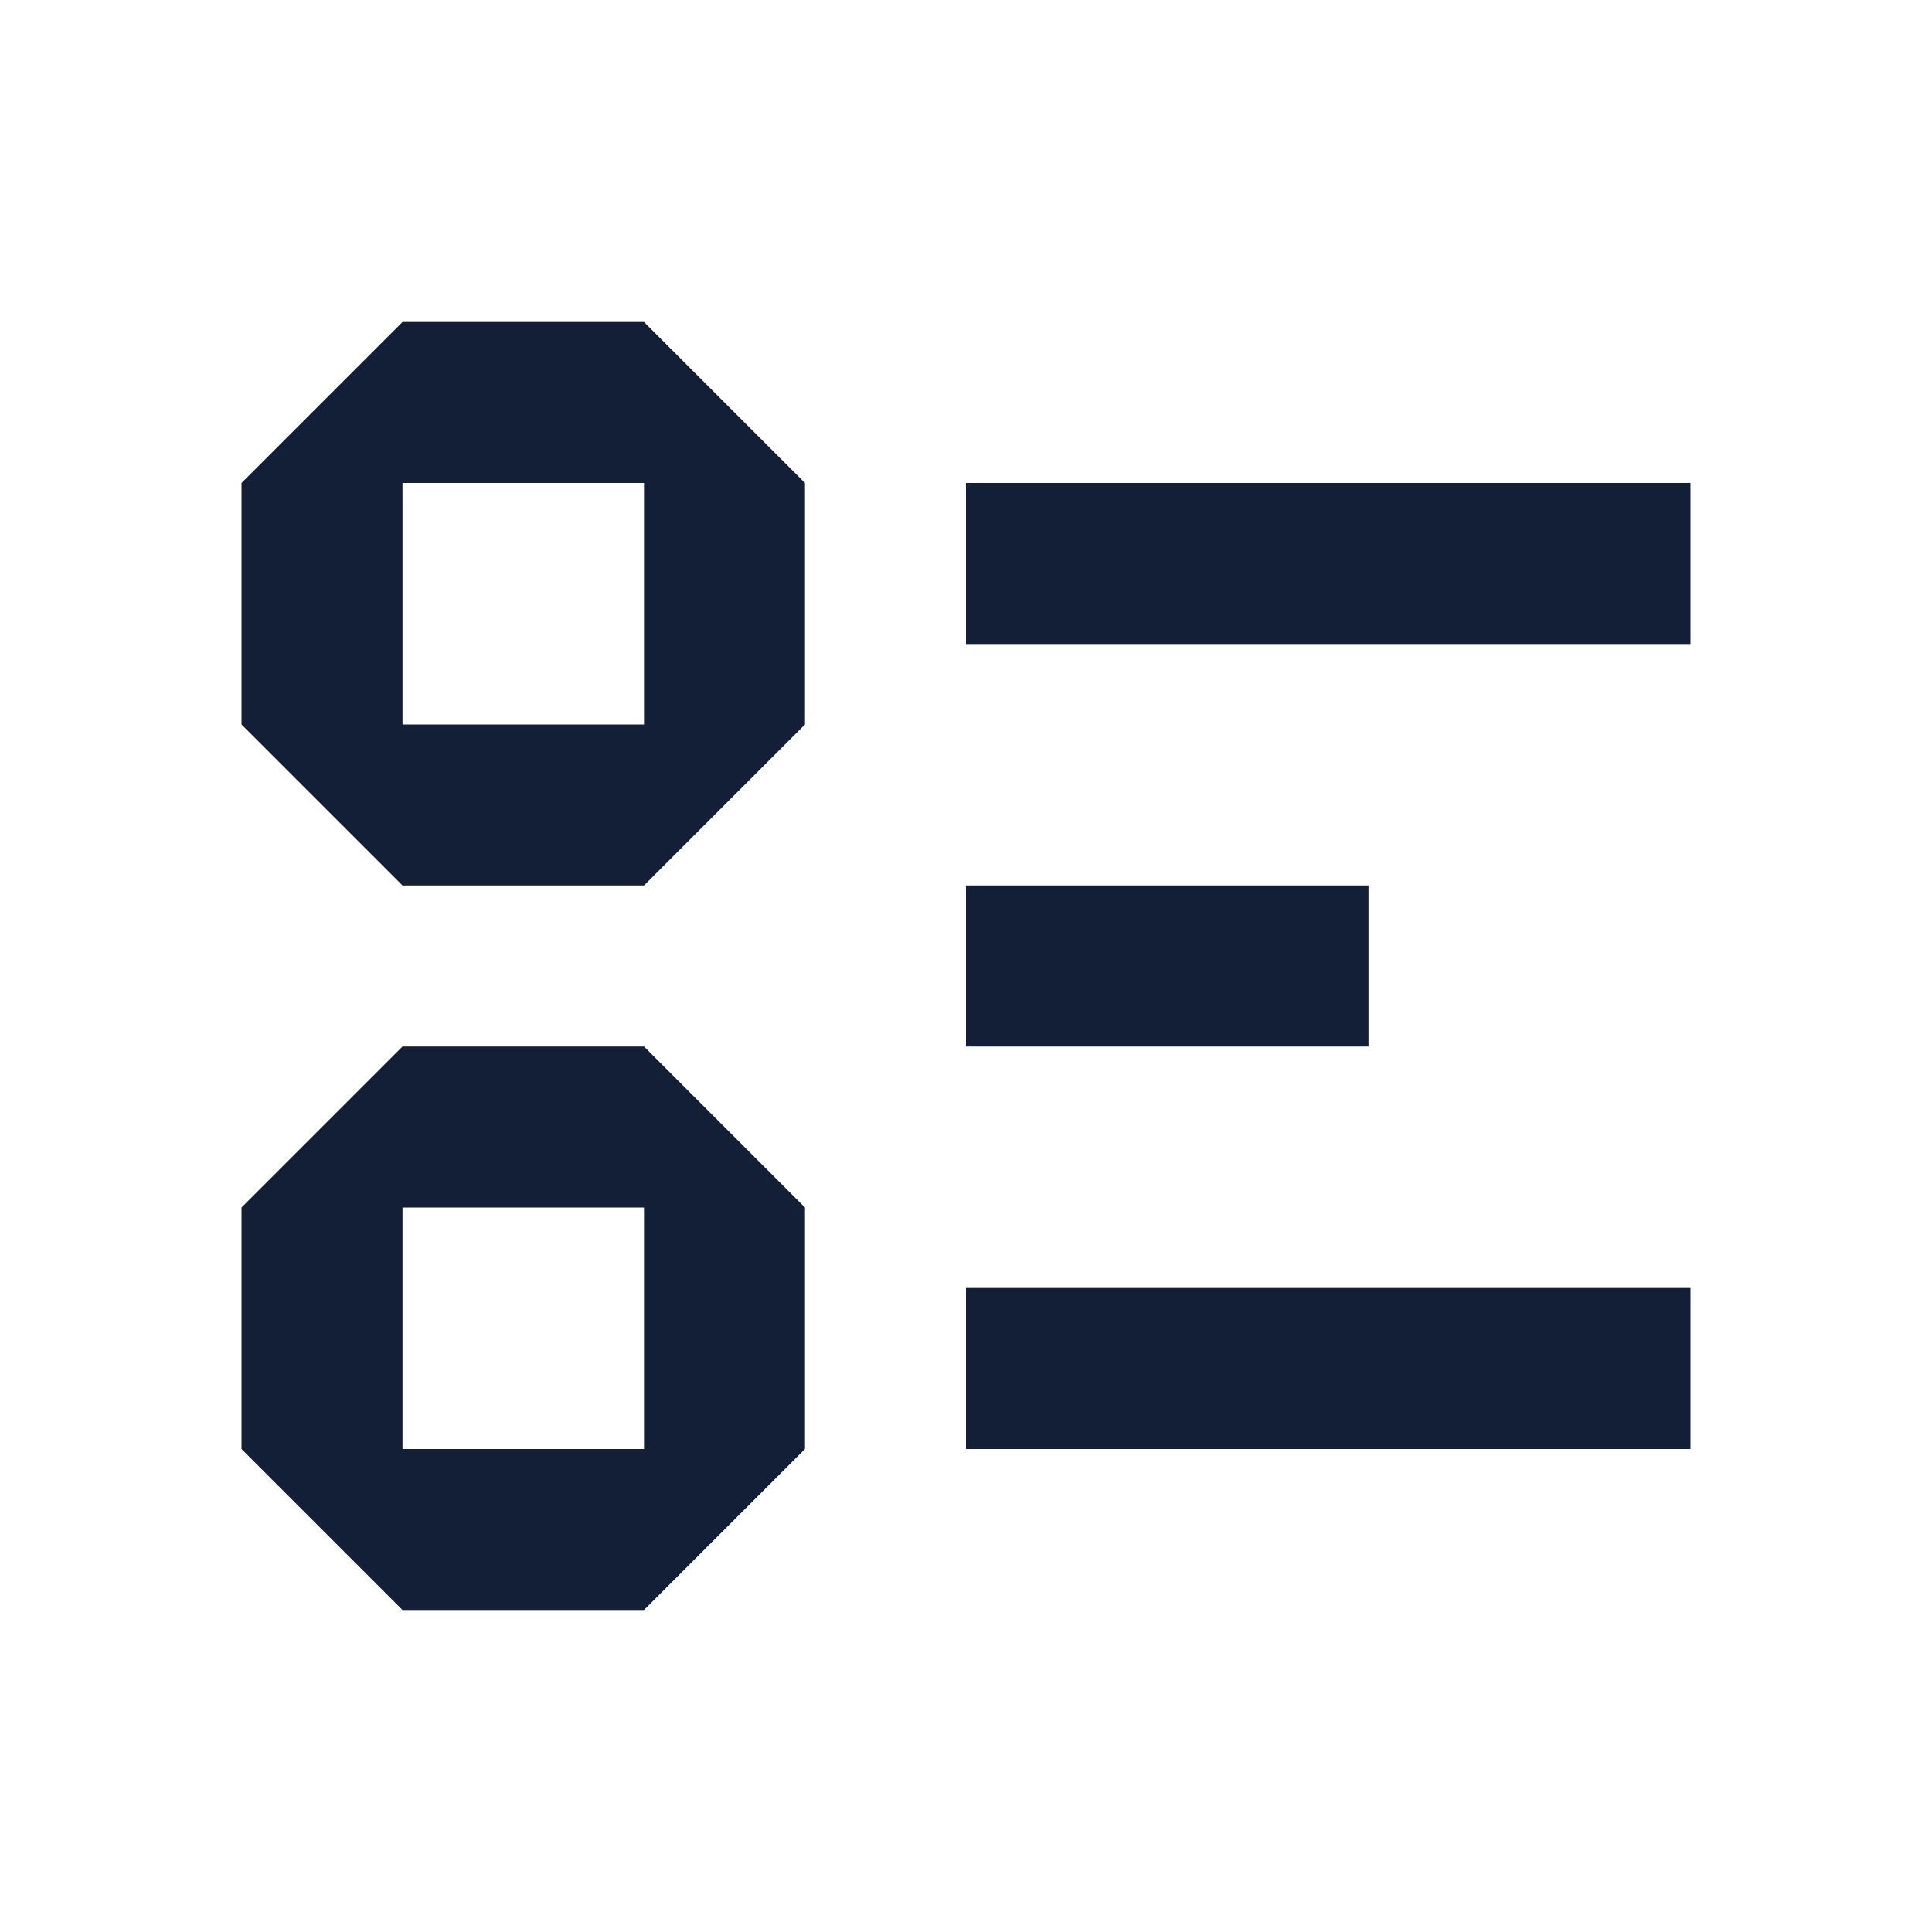 <svg width="24" height="24" viewBox="0 0 24 24" fill="none" xmlns="http://www.w3.org/2000/svg">
<path fill-rule="evenodd" clip-rule="evenodd" d="M8 4V4H5L3 6V9L5 11V11L8 11L10 9H10V9V6L10 6H10L8 4ZM8 6H5L5 9H8V6ZM12 6L21 6V8L12 8V6ZM12 16H21V18H12V16ZM17 11L12 11V13H17V11ZM8 13V13L10 15H10L10 15V18V18H10L8 20H5V20L3 18V15L5 13H8ZM5 15H8V18H5L5 15Z" fill="#131F37"/>
</svg>
